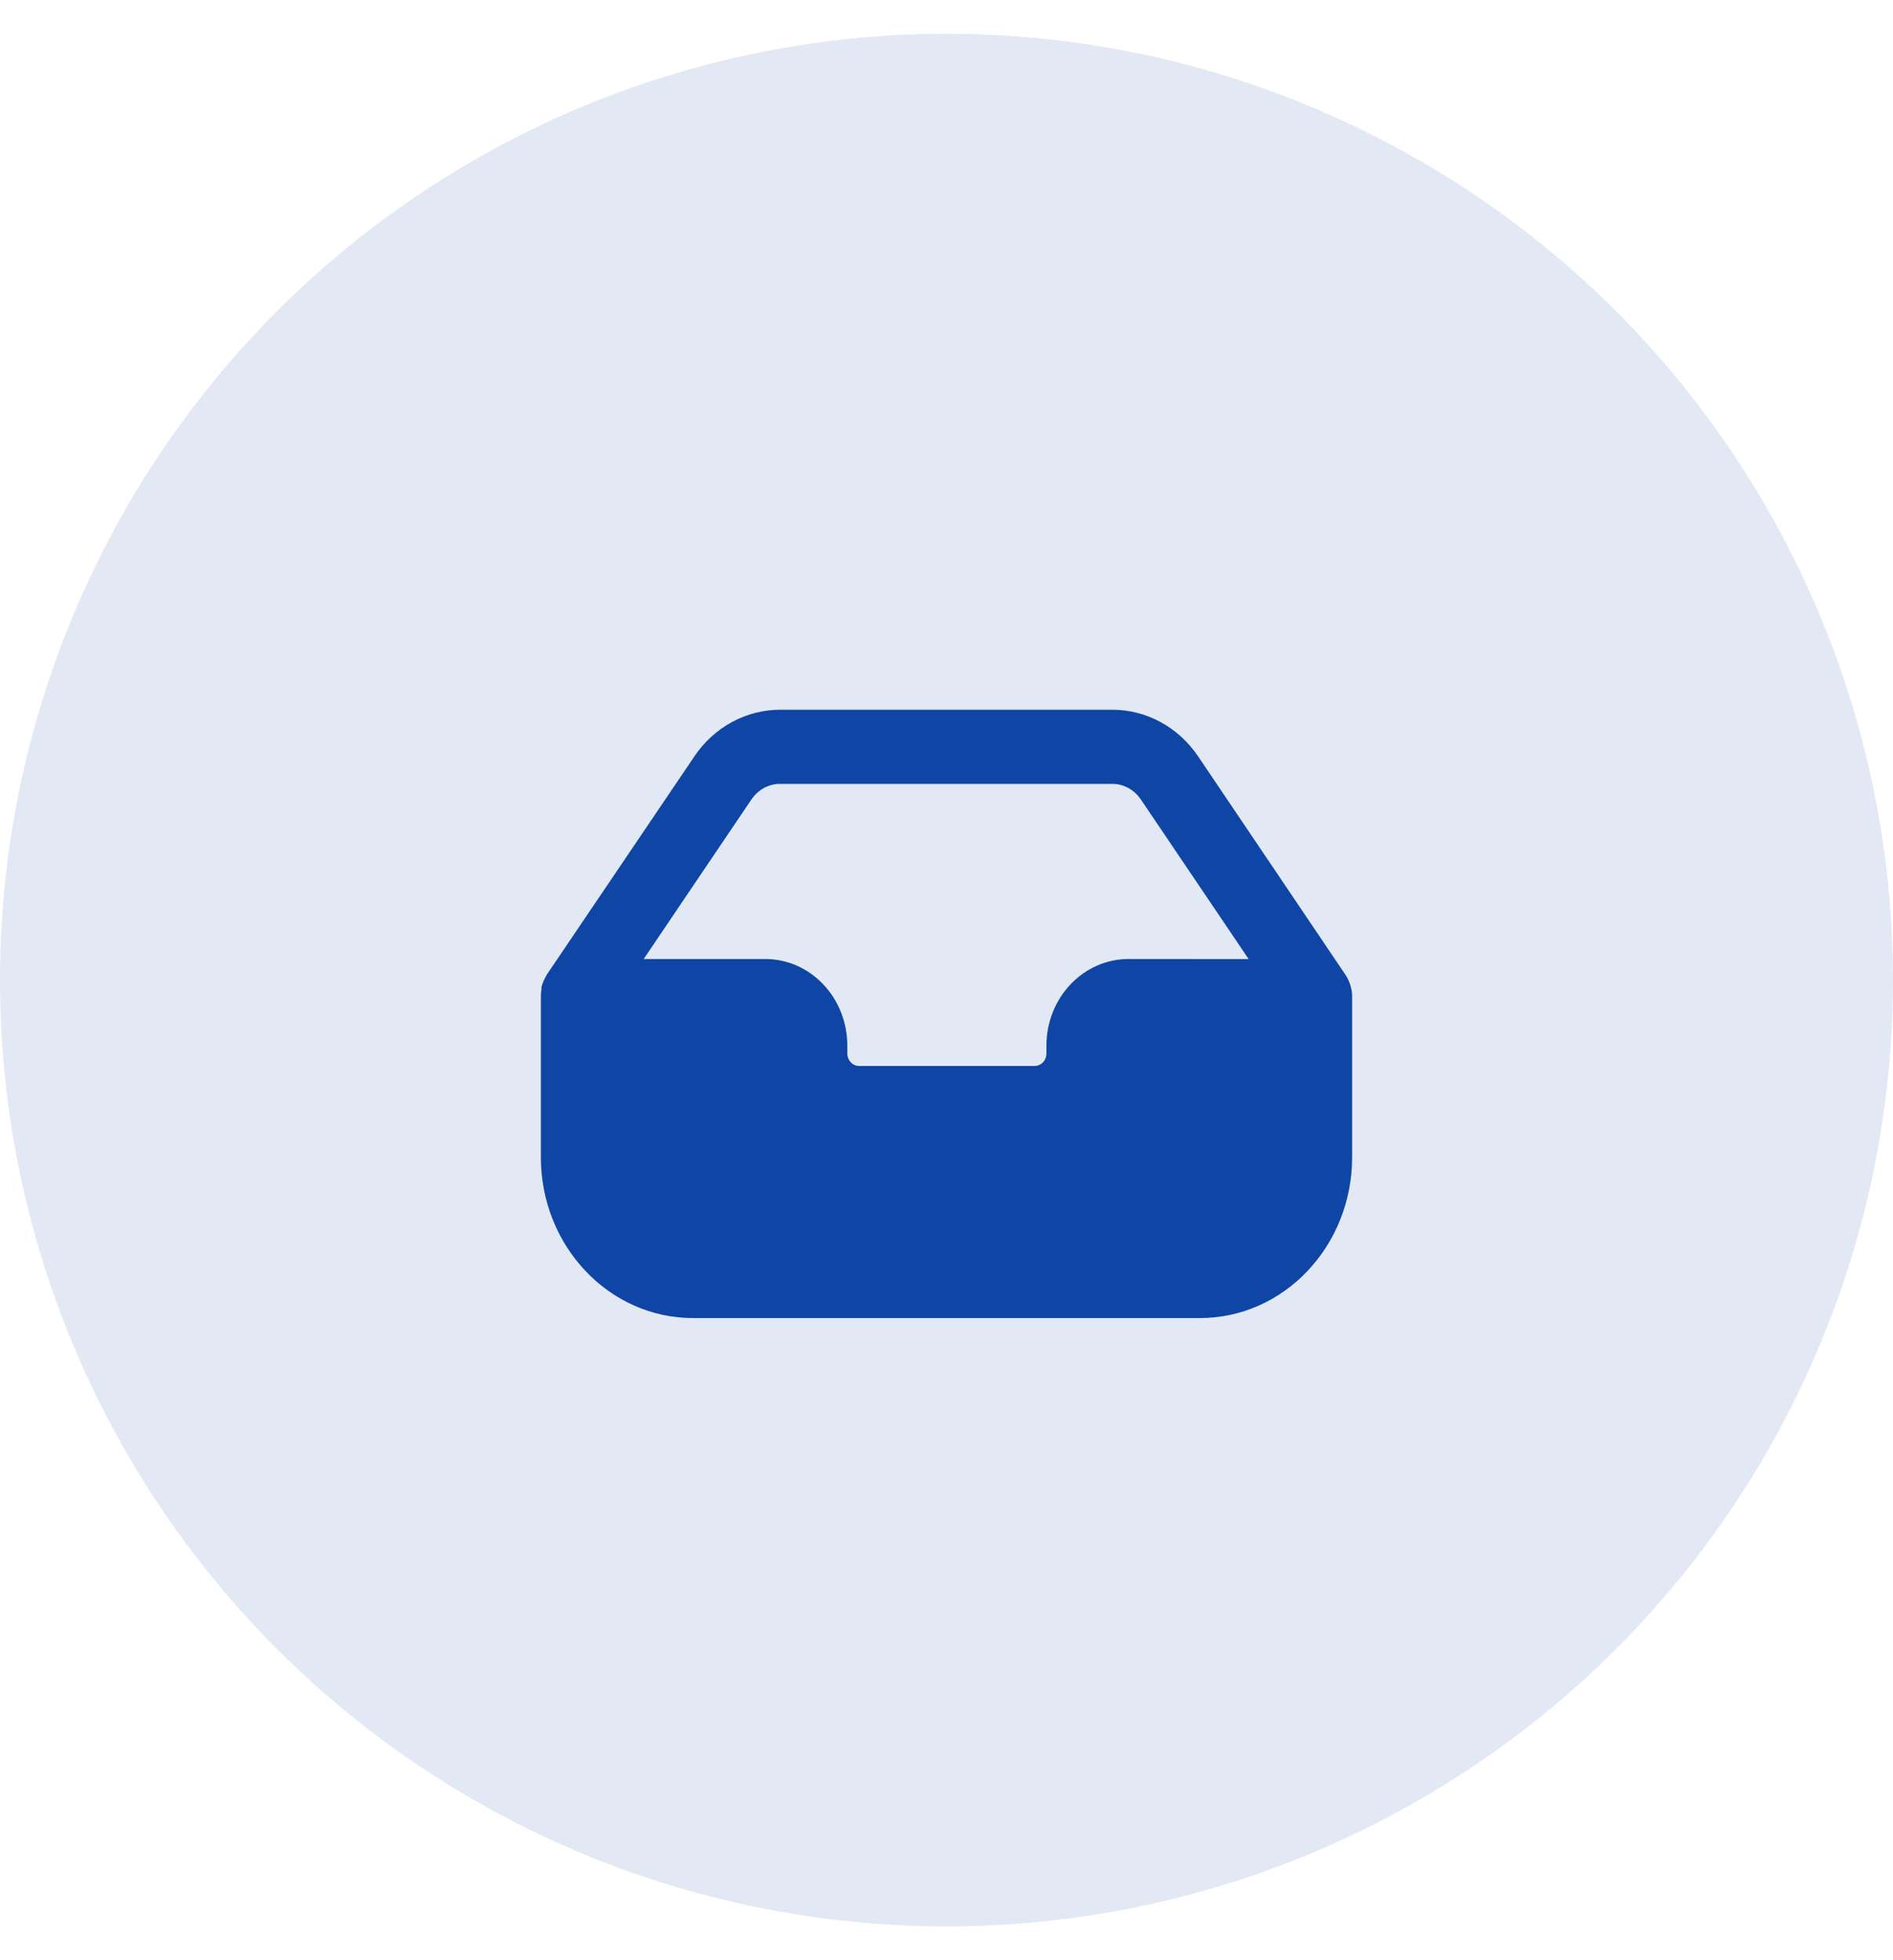 <svg width="28" height="29" viewBox="0 0 28 29" fill="none" xmlns="http://www.w3.org/2000/svg">
<circle cx="14" cy="14.5" r="14" fill="#0F46A5" fill-opacity="0.12"/>
<path d="M19.982 14.606C19.978 14.585 19.971 14.564 19.963 14.544L19.95 14.511C19.941 14.491 19.931 14.471 19.92 14.452L19.905 14.427L17.722 11.19C17.429 10.757 16.957 10.5 16.454 10.5H11.539C11.036 10.5 10.563 10.757 10.271 11.19L8.088 14.419L8.071 14.452C8.06 14.471 8.05 14.491 8.041 14.511L8.028 14.544C8.02 14.564 8.014 14.585 8.009 14.606V14.639C8.003 14.672 8 14.705 8 14.738V17.119C8 18.434 9.008 19.5 10.252 19.5H17.748C18.992 19.5 20 18.434 20 17.119V14.738C19.999 14.703 19.996 14.669 19.99 14.636C19.988 14.636 19.984 14.617 19.982 14.606L19.982 14.606ZM16.691 14.188C16.022 14.188 15.478 14.763 15.478 15.47V15.586C15.478 15.635 15.46 15.681 15.428 15.716C15.395 15.75 15.351 15.77 15.305 15.77H12.707C12.611 15.77 12.533 15.687 12.533 15.586V15.47C12.533 15.131 12.406 14.804 12.178 14.564C11.951 14.323 11.643 14.188 11.321 14.188H9.521L11.115 11.827V11.828C11.212 11.683 11.369 11.597 11.537 11.597H16.452C16.62 11.597 16.777 11.683 16.875 11.828L18.469 14.189L16.691 14.188Z" fill="#0F46A5"/>
</svg>
